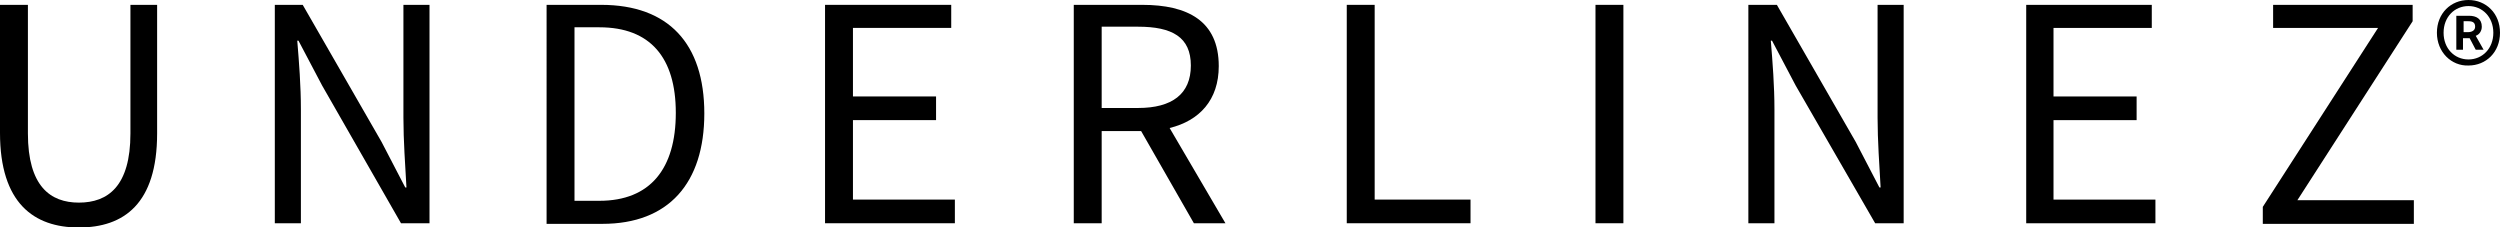<?xml version="1.0" encoding="utf-8"?>
<!-- Generator: Adobe Illustrator 19.2.1, SVG Export Plug-In . SVG Version: 6.00 Build 0)  -->
<svg version="1.1" id="レイヤー_1" xmlns="http://www.w3.org/2000/svg" xmlns:xlink="http://www.w3.org/1999/xlink" x="0px"
	 y="0px" viewBox="0 0 412.1 37.5" style="enable-background:new 0 0 412.1 37.5;" xml:space="preserve">
<path d="M401.7,5.4c0-3.2,2.3-5.4,5.2-5.4c2.9,0,5.2,2.2,5.2,5.4s-2.3,5.4-5.2,5.4C404.1,10.9,401.7,8.6,401.7,5.4z M411,5.4
	c0-2.6-1.8-4.4-4.1-4.4s-4.1,1.8-4.1,4.4c0,2.6,1.8,4.4,4.1,4.4S411,8,411,5.4z M404.9,2.6h2.1c1.2,0,2.1,0.5,2.1,1.8
	c0,0.7-0.4,1.3-1,1.5l1.3,2.3h-1.3l-1-1.9h-1.1v1.9h-1.1V2.6z M406.8,5.3c0.7,0,1.2-0.3,1.2-0.9c0-0.6-0.3-0.9-1.1-0.9h-0.8v1.8
	H406.8z"/>
<g>
	<path d="M0,21.9V0.8h4.6V22c0,8.7,3.7,11.4,8.4,11.4c4.8,0,8.5-2.7,8.5-11.4V0.8h4.4v21.2c0,11.6-5.5,15.5-12.9,15.5
		C5.6,37.5,0,33.5,0,21.9z"/>
	<path d="M45.2,0.8h4.7l13,22.6l3.9,7.5h0.2c-0.2-3.6-0.5-7.7-0.5-11.5V0.8h4.3v36h-4.7L53.1,14.1l-3.9-7.4H49
		c0.3,3.6,0.6,7.5,0.6,11.3v18.8h-4.3V0.8z"/>
	<path d="M90.1,0.8h9c11.1,0,17,6.4,17,17.9c0,11.5-5.9,18.2-16.8,18.2h-9.2V0.8z M98.8,33.1c8.4,0,12.6-5.3,12.6-14.5
		c0-9.1-4.2-14.1-12.6-14.1h-4.1v28.6H98.8z"/>
	<path d="M136,0.8h20.8v3.8h-16.2v11.3h13.7v3.9h-13.7v13.1h16.8v3.9H136V0.8z"/>
	<path d="M177,0.8h11.3c7.4,0,12.6,2.6,12.6,10.1c0,5.6-3.2,9-8.1,10.2l9.2,15.7h-5.2l-8.7-15.2h-6.5v15.2H177V0.8z M187.6,17.8
		c5.6,0,8.7-2.3,8.7-7c0-4.7-3.1-6.4-8.7-6.4h-6v13.4H187.6z"/>
	<path d="M222,0.8h4.6v32.1h15.8v3.9H222V0.8z"/>
	<path d="M263,0.8h4.6v36H263V0.8z"/>
	<path d="M288.2,0.8h4.7l13,22.6l3.9,7.5h0.2c-0.2-3.6-0.5-7.7-0.5-11.5V0.8h4.3v36h-4.7L296,14.1l-3.9-7.4h-0.2
		c0.3,3.6,0.6,7.5,0.6,11.3v18.8h-4.3V0.8z"/>
	<path d="M333.9,0.8h20.8v3.8h-16.2v11.3h13.7v3.9h-13.7v13.1h16.8v3.9h-21.3V0.8z"/>
	<path d="M373,34.1l19-29.5h-17.3V0.8h23v2.7l-19,29.5h19.2v3.9H373V34.1z"/>
</g>
</svg>
